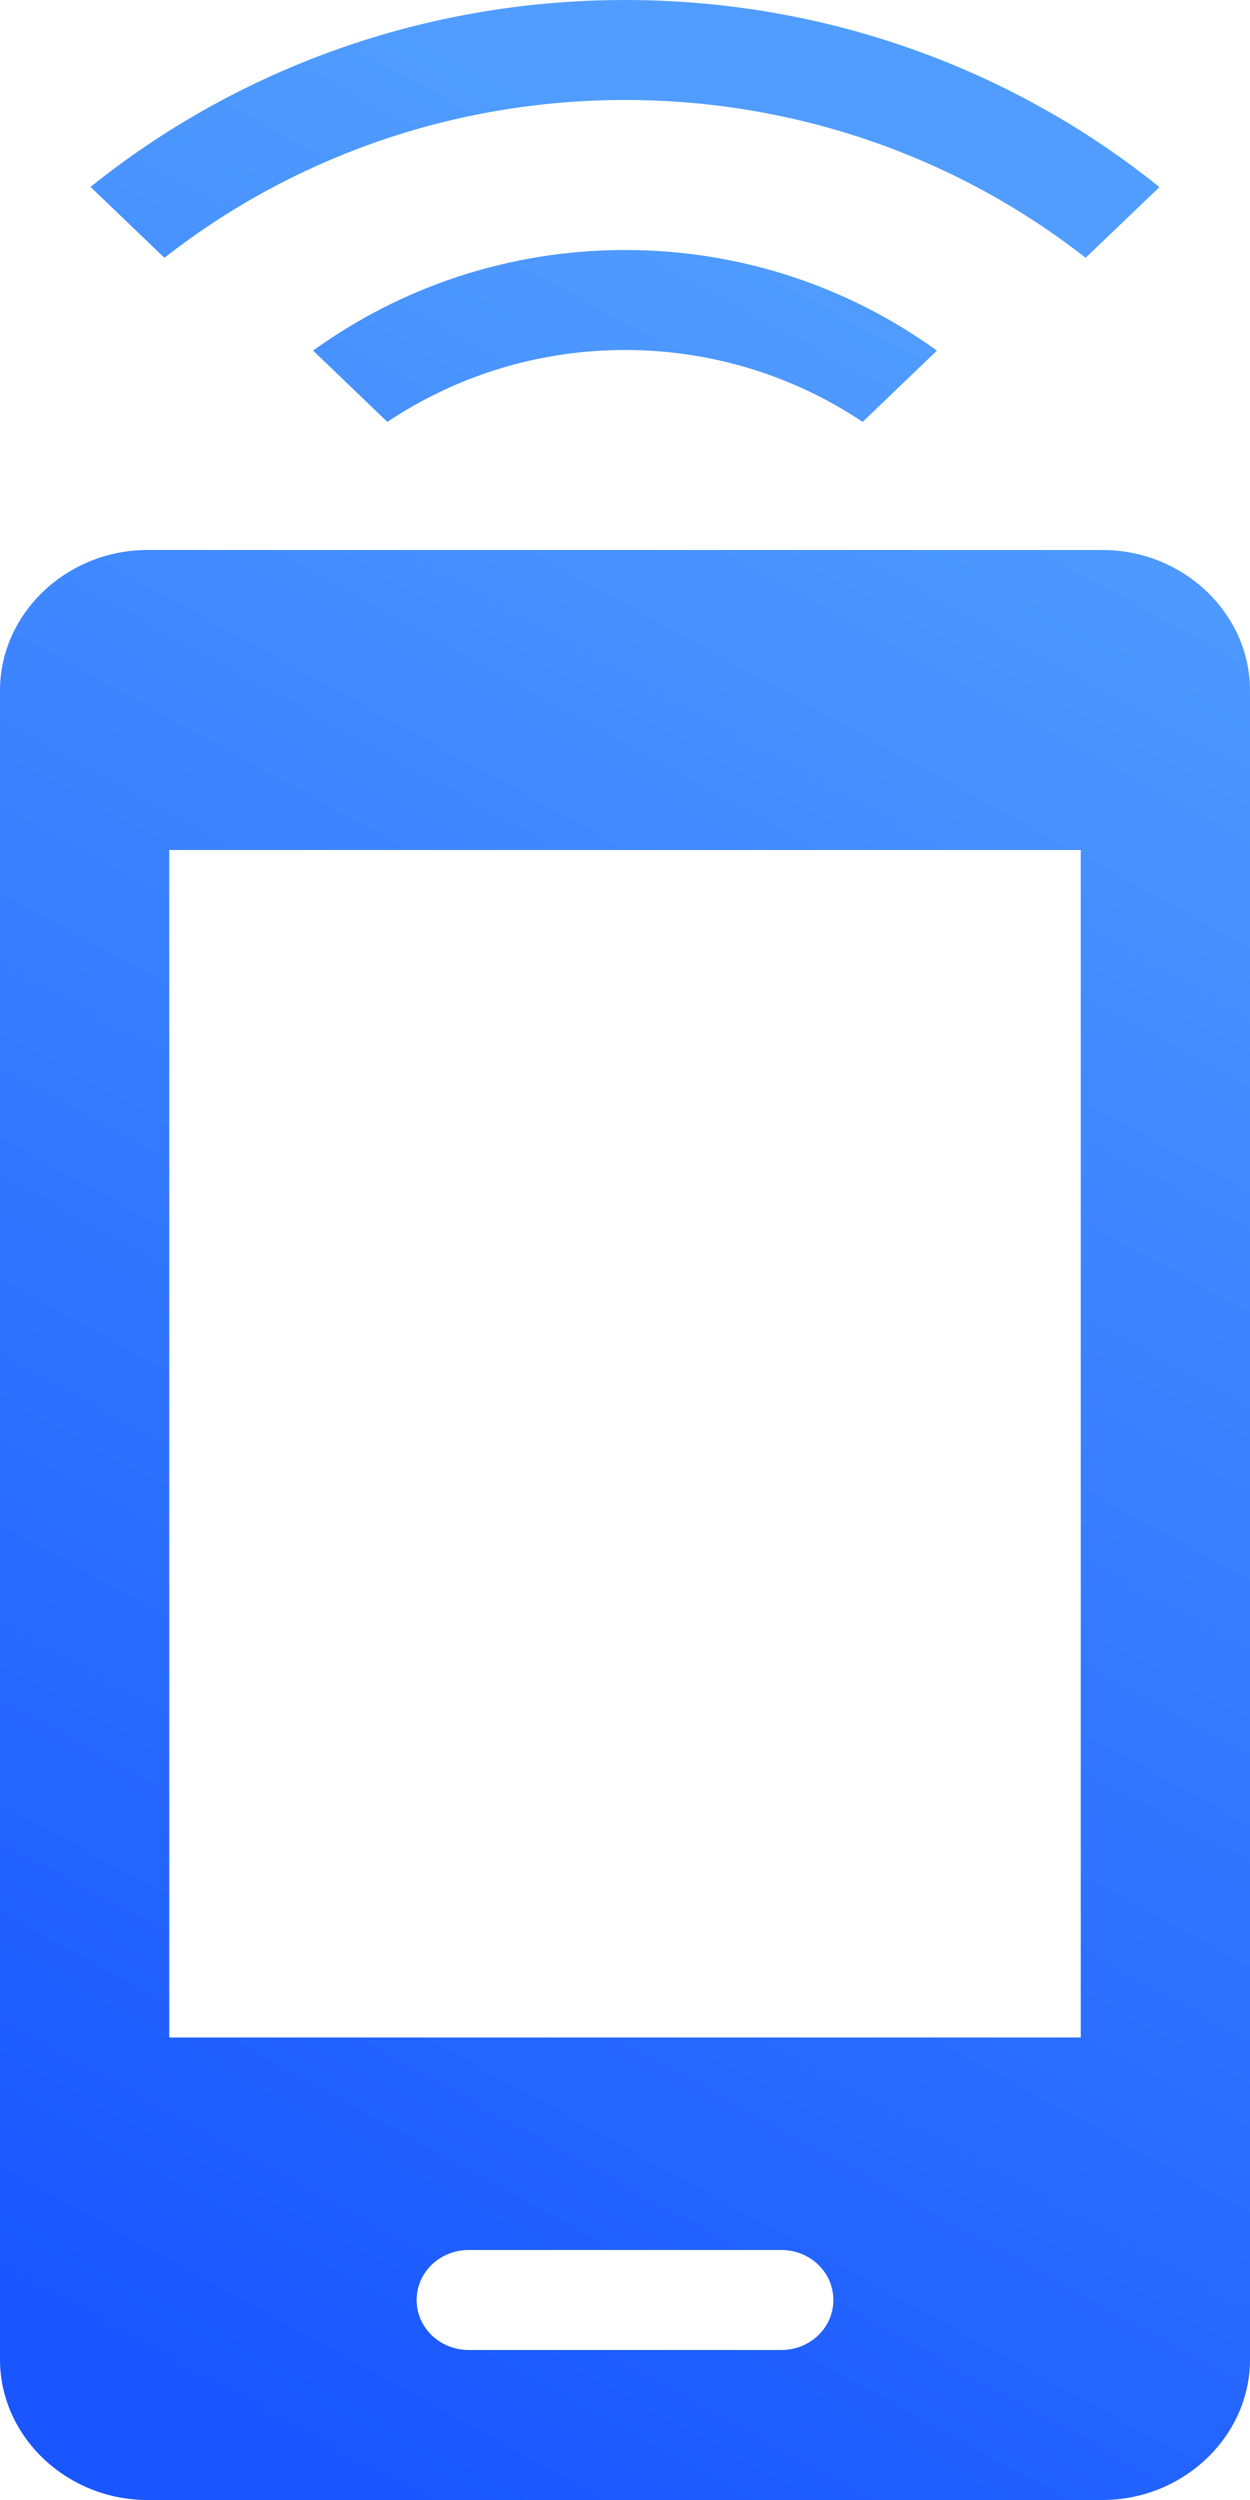 <?xml version="1.0" encoding="UTF-8"?>
<svg width="25px" height="50px" viewBox="0 0 25 50" version="1.1" xmlns="http://www.w3.org/2000/svg" xmlns:xlink="http://www.w3.org/1999/xlink">
    <!-- Generator: Sketch 60.1 (88133) - https://sketch.com -->
    <title>Shape</title>
    <desc>Created with Sketch.</desc>
    <defs>
        <linearGradient x1="63.663%" y1="9.289%" x2="38.339%" y2="101.28%" id="linearGradient-1">
            <stop stop-color="#509DFF" offset="0%"></stop>
            <stop stop-color="#1956FF" offset="100%"></stop>
        </linearGradient>
    </defs>
    <g id="Welcome" stroke="none" stroke-width="1" fill="none" fill-rule="evenodd">
        <path d="M12.5,0 C8.435,0 4.708,1.41 1.811,3.738 L3.288,5.156 C5.802,3.188 9.009,2 12.5,2 C15.991,2 19.198,3.188 21.712,5.156 L23.189,3.742 C20.292,1.41 16.565,0 12.5,0 Z M12.5,5 C10.16,5 8.004,5.754 6.262,7.012 L7.747,8.438 C9.098,7.535 10.734,7 12.5,7 C14.266,7 15.902,7.535 17.253,8.438 L18.738,7.012 C16.996,5.754 14.84,5 12.5,5 Z M2.95,11 C1.339,11 0,12.262 0,13.812 L0,47.188 C0,48.738 1.339,50 2.95,50 L22.05,50 C23.657,50 25,48.738 25,47.188 L25,13.812 C25,12.262 23.661,11 22.05,11 L2.95,11 Z M3.385,17 L21.615,17 L21.615,40.75 L3.385,40.75 L3.385,17 Z M9.375,45 L15.625,45 C16.203,45 16.667,45.445 16.667,46 C16.667,46.555 16.203,47 15.625,47 L9.375,47 C8.797,47 8.333,46.555 8.333,46 C8.333,45.445 8.797,45 9.375,45 Z" id="Shape" fill="url(#linearGradient-1)" fill-rule="nonzero"></path>
    </g>
</svg>